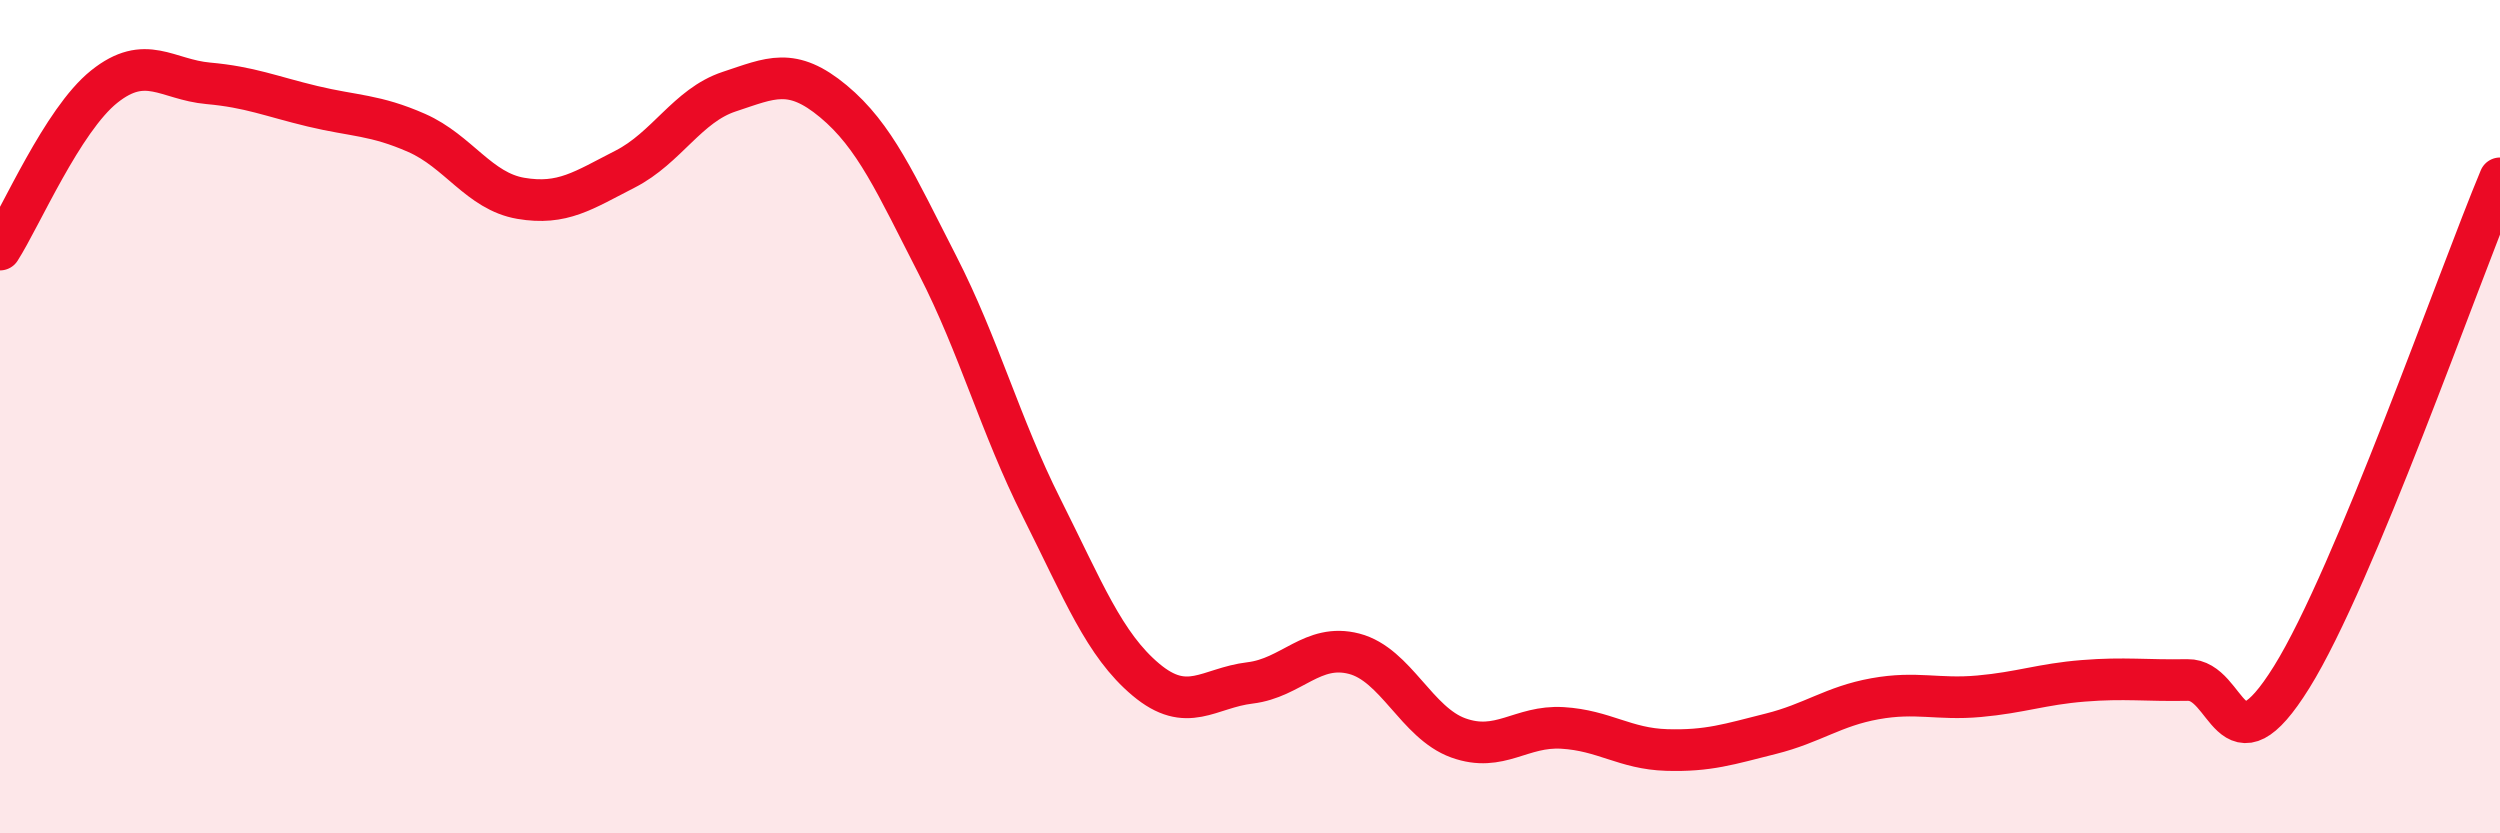 
    <svg width="60" height="20" viewBox="0 0 60 20" xmlns="http://www.w3.org/2000/svg">
      <path
        d="M 0,5.99 C 0.5,5.21 1.5,2.88 2.5,2.08 C 3.5,1.28 4,1.91 5,2 C 6,2.09 6.5,2.31 7.5,2.55 C 8.5,2.79 9,2.75 10,3.19 C 11,3.63 11.5,4.59 12.5,4.76 C 13.5,4.93 14,4.57 15,4.06 C 16,3.55 16.5,2.53 17.5,2.2 C 18.5,1.87 19,1.6 20,2.43 C 21,3.26 21.5,4.41 22.5,6.36 C 23.5,8.31 24,10.2 25,12.19 C 26,14.18 26.5,15.47 27.5,16.31 C 28.5,17.15 29,16.51 30,16.39 C 31,16.27 31.5,15.43 32.5,15.69 C 33.5,15.95 34,17.35 35,17.71 C 36,18.07 36.5,17.41 37.5,17.47 C 38.5,17.53 39,17.97 40,18 C 41,18.03 41.5,17.86 42.5,17.61 C 43.5,17.36 44,16.95 45,16.77 C 46,16.59 46.5,16.8 47.5,16.71 C 48.5,16.62 49,16.42 50,16.34 C 51,16.26 51.5,16.34 52.5,16.32 C 53.5,16.3 53.5,18.66 55,16.25 C 56.5,13.84 59,6.67 60,4.28L60 20L0 20Z"
        fill="#EB0A25"
        opacity="0.1"
        stroke-linecap="round"
        stroke-linejoin="round"
      />
      <path
        d="M 0,5.99 C 0.5,5.21 1.5,2.88 2.5,2.08 C 3.5,1.28 4,1.91 5,2 C 6,2.09 6.5,2.31 7.5,2.55 C 8.5,2.79 9,2.75 10,3.19 C 11,3.63 11.5,4.59 12.5,4.76 C 13.5,4.93 14,4.57 15,4.06 C 16,3.55 16.5,2.53 17.5,2.2 C 18.5,1.87 19,1.6 20,2.43 C 21,3.26 21.5,4.41 22.5,6.36 C 23.5,8.31 24,10.2 25,12.19 C 26,14.18 26.5,15.47 27.5,16.31 C 28.5,17.15 29,16.51 30,16.39 C 31,16.27 31.5,15.43 32.5,15.69 C 33.5,15.95 34,17.35 35,17.71 C 36,18.07 36.5,17.41 37.5,17.47 C 38.5,17.53 39,17.97 40,18 C 41,18.03 41.5,17.86 42.5,17.61 C 43.5,17.36 44,16.95 45,16.77 C 46,16.59 46.5,16.8 47.5,16.71 C 48.5,16.62 49,16.42 50,16.34 C 51,16.26 51.5,16.34 52.5,16.32 C 53.5,16.3 53.5,18.66 55,16.25 C 56.5,13.84 59,6.67 60,4.28"
        stroke="#EB0A25"
        stroke-width="1"
        fill="none"
        stroke-linecap="round"
        stroke-linejoin="round"
      />
    </svg>
  